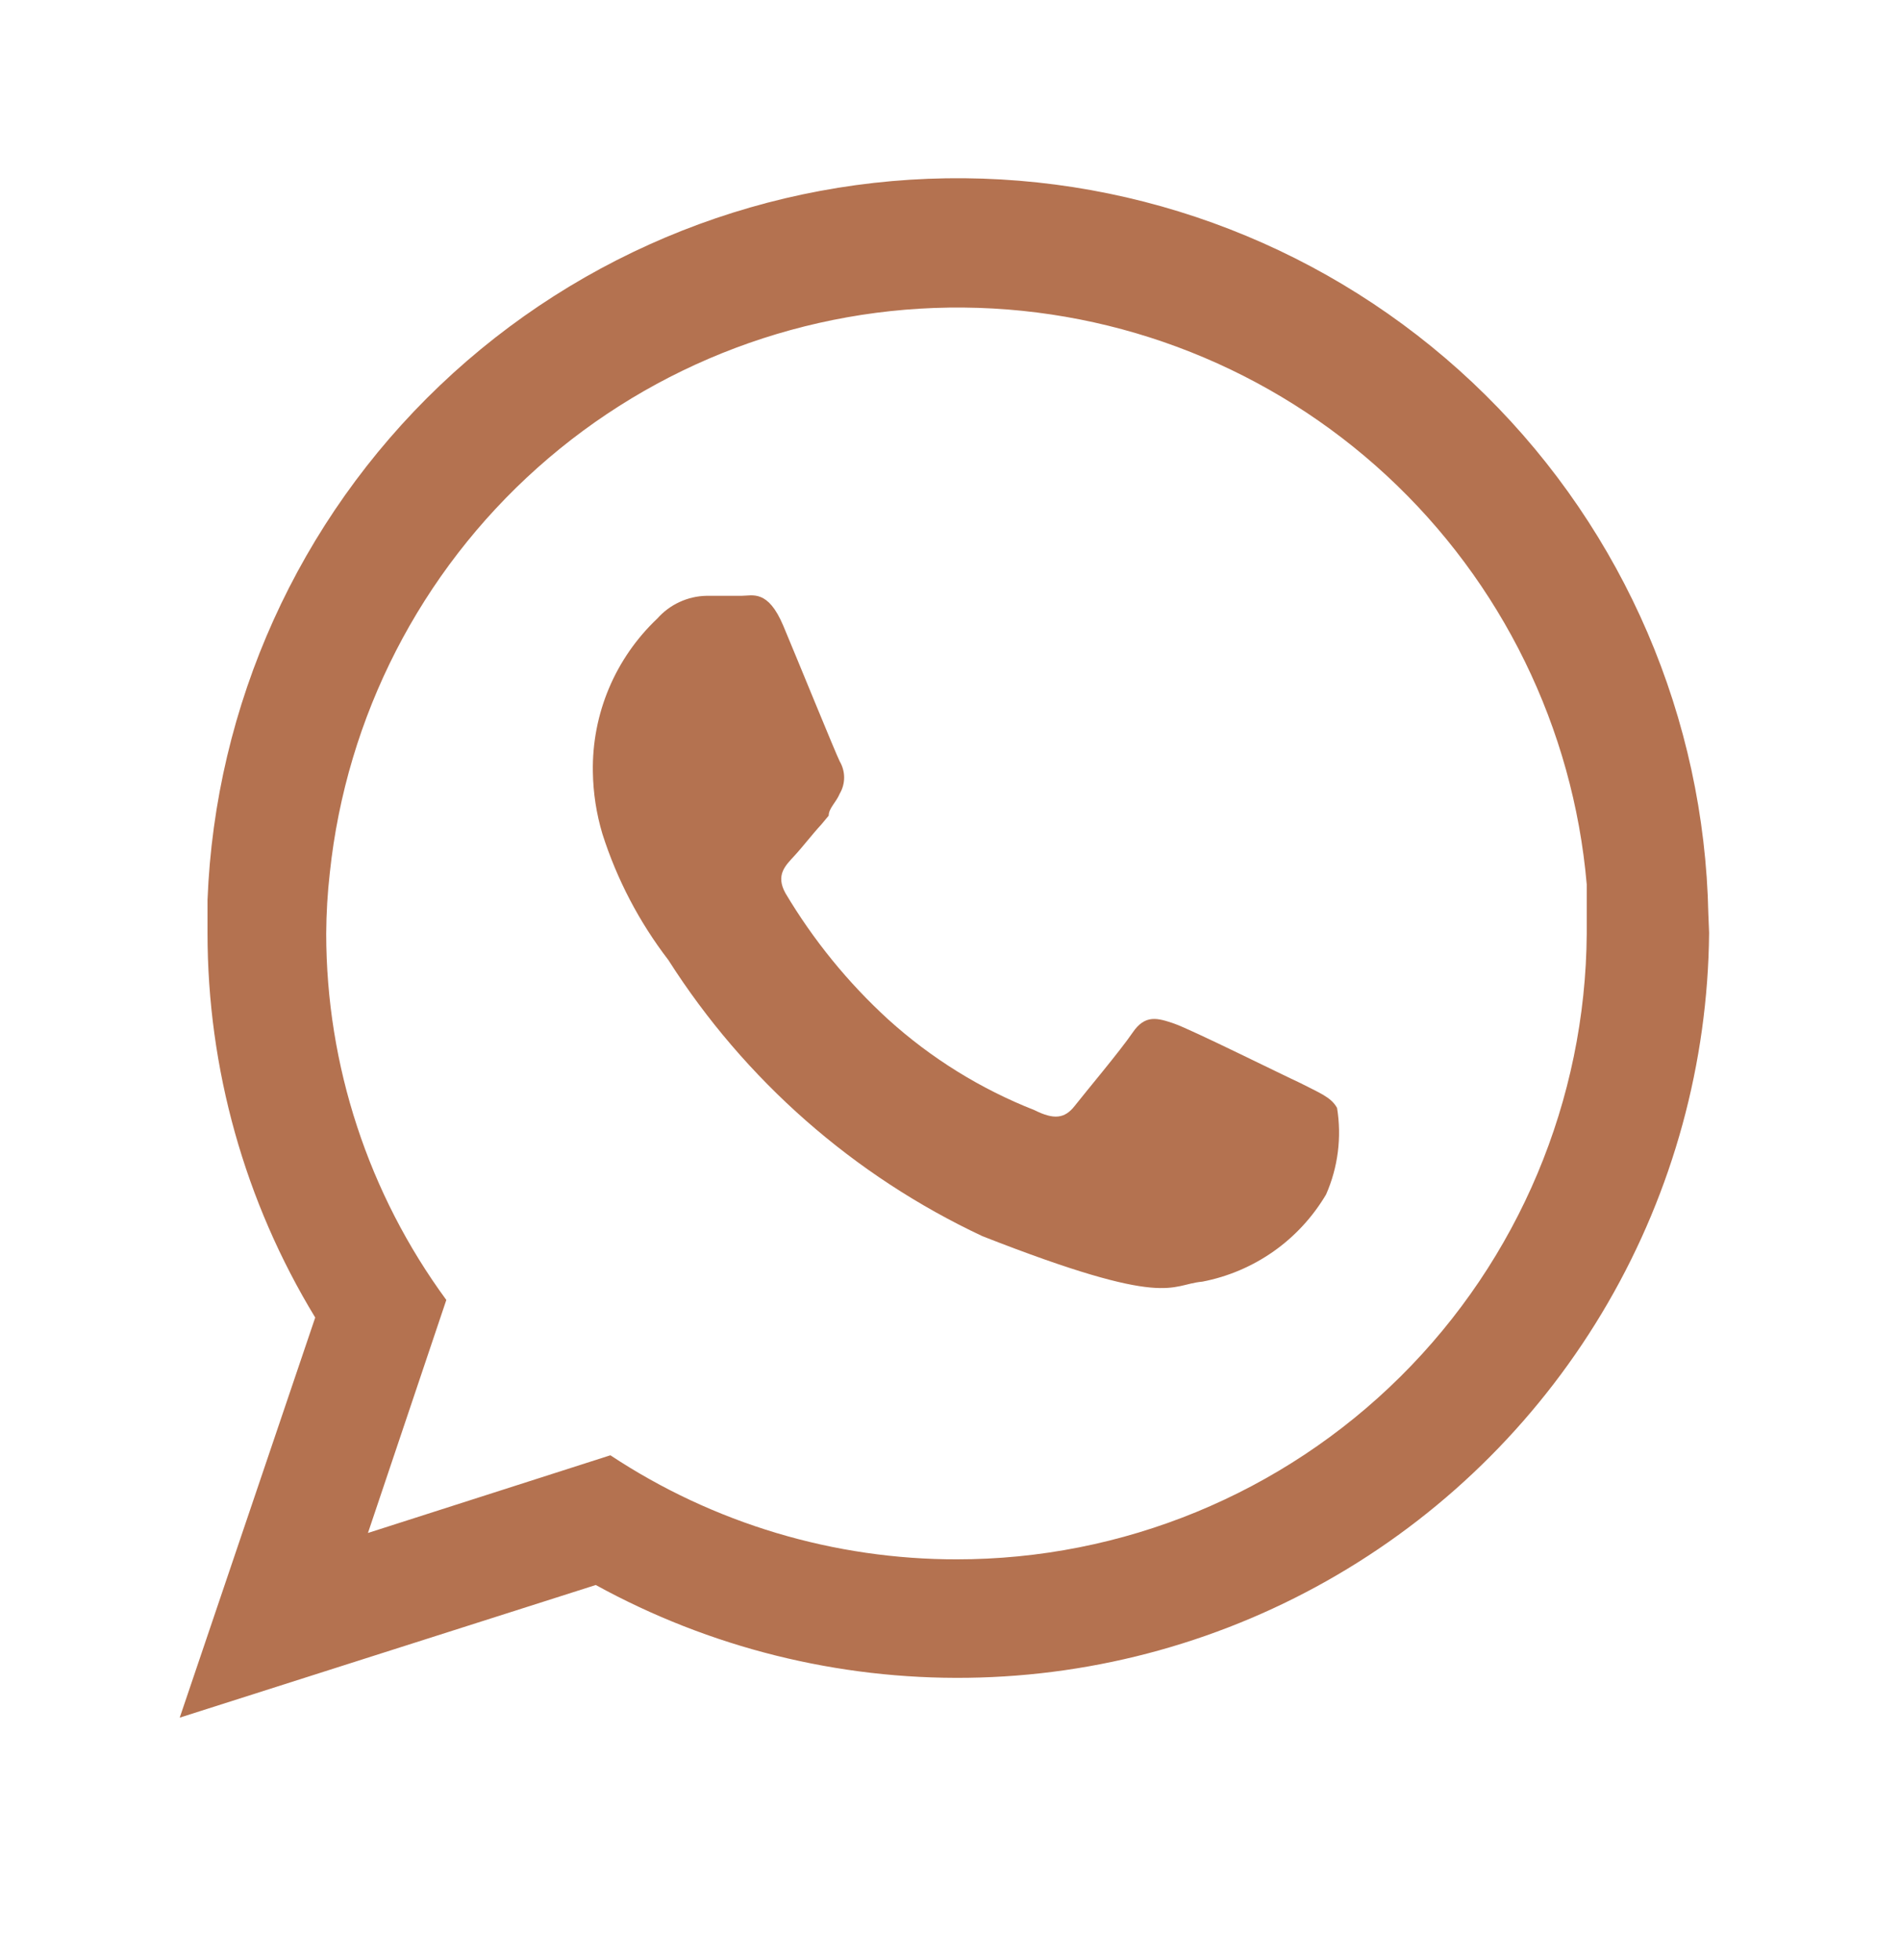 <svg width="32" height="33" viewBox="0 0 32 33" fill="none" xmlns="http://www.w3.org/2000/svg">
<g id="Icon Square/whatsapp">
<g id="Icon">
<g id="Group 1000005837">
<path id="Vector" fill-rule="evenodd" clip-rule="evenodd" d="M28.772 15.385C28.705 12.097 27.359 8.965 25.021 6.653C22.683 4.341 19.536 3.031 16.247 3.001C12.959 2.97 9.789 4.222 7.408 6.49C5.027 8.758 3.624 11.865 3.495 15.15C3.495 15.335 3.495 15.52 3.495 15.705C3.494 17.99 4.121 20.23 5.309 22.182L3.027 28.918L10.034 26.685C11.952 27.739 14.112 28.277 16.301 28.247C18.49 28.218 20.634 27.62 22.523 26.514C24.413 25.408 25.983 23.83 27.08 21.936C28.178 20.041 28.765 17.895 28.785 15.705L28.772 15.385ZM16.128 26.253C14.049 26.257 12.014 25.648 10.28 24.501L6.197 25.809L7.517 21.886C6.204 20.097 5.495 17.937 5.494 15.718C5.496 15.376 5.516 15.034 5.555 14.694C5.833 12.065 7.081 9.633 9.054 7.874C11.028 6.114 13.586 5.153 16.23 5.178C18.873 5.202 21.413 6.211 23.354 8.007C25.294 9.803 26.496 12.257 26.724 14.891C26.724 15.163 26.724 15.434 26.724 15.718C26.705 18.521 25.577 21.202 23.587 23.176C21.596 25.15 18.906 26.256 16.103 26.253H16.128Z" fill="#B47250"/>
<path id="Vector_2" fill-rule="evenodd" clip-rule="evenodd" d="M21.902 18.235C21.581 18.087 20.064 17.334 19.78 17.235C19.496 17.137 19.287 17.075 19.077 17.383C18.867 17.692 18.275 18.395 18.102 18.617C17.93 18.839 17.745 18.851 17.424 18.691C16.516 18.334 15.68 17.816 14.957 17.161C14.28 16.542 13.699 15.827 13.23 15.04C13.057 14.731 13.23 14.571 13.378 14.41C13.526 14.25 13.674 14.053 13.834 13.88L13.957 13.732C13.957 13.608 14.081 13.51 14.143 13.362C14.191 13.28 14.217 13.186 14.217 13.09C14.217 12.995 14.191 12.901 14.143 12.819C14.069 12.671 13.452 11.154 13.193 10.537C12.934 9.92 12.675 10.031 12.489 10.031C12.304 10.031 12.107 10.031 11.897 10.031C11.741 10.034 11.586 10.07 11.444 10.136C11.302 10.201 11.175 10.296 11.071 10.413C10.721 10.744 10.443 11.144 10.256 11.588C10.069 12.032 9.977 12.51 9.985 12.992C9.99 13.347 10.044 13.7 10.146 14.04C10.39 14.806 10.766 15.524 11.256 16.162C12.543 18.183 14.378 19.796 16.548 20.813C19.694 22.046 19.694 21.627 20.249 21.578C20.681 21.495 21.09 21.321 21.45 21.068C21.809 20.815 22.11 20.488 22.334 20.11C22.535 19.653 22.599 19.147 22.519 18.654C22.42 18.469 22.21 18.395 21.902 18.235Z" fill="#B47250"/>
</g>
</g>
</g>
</svg>
